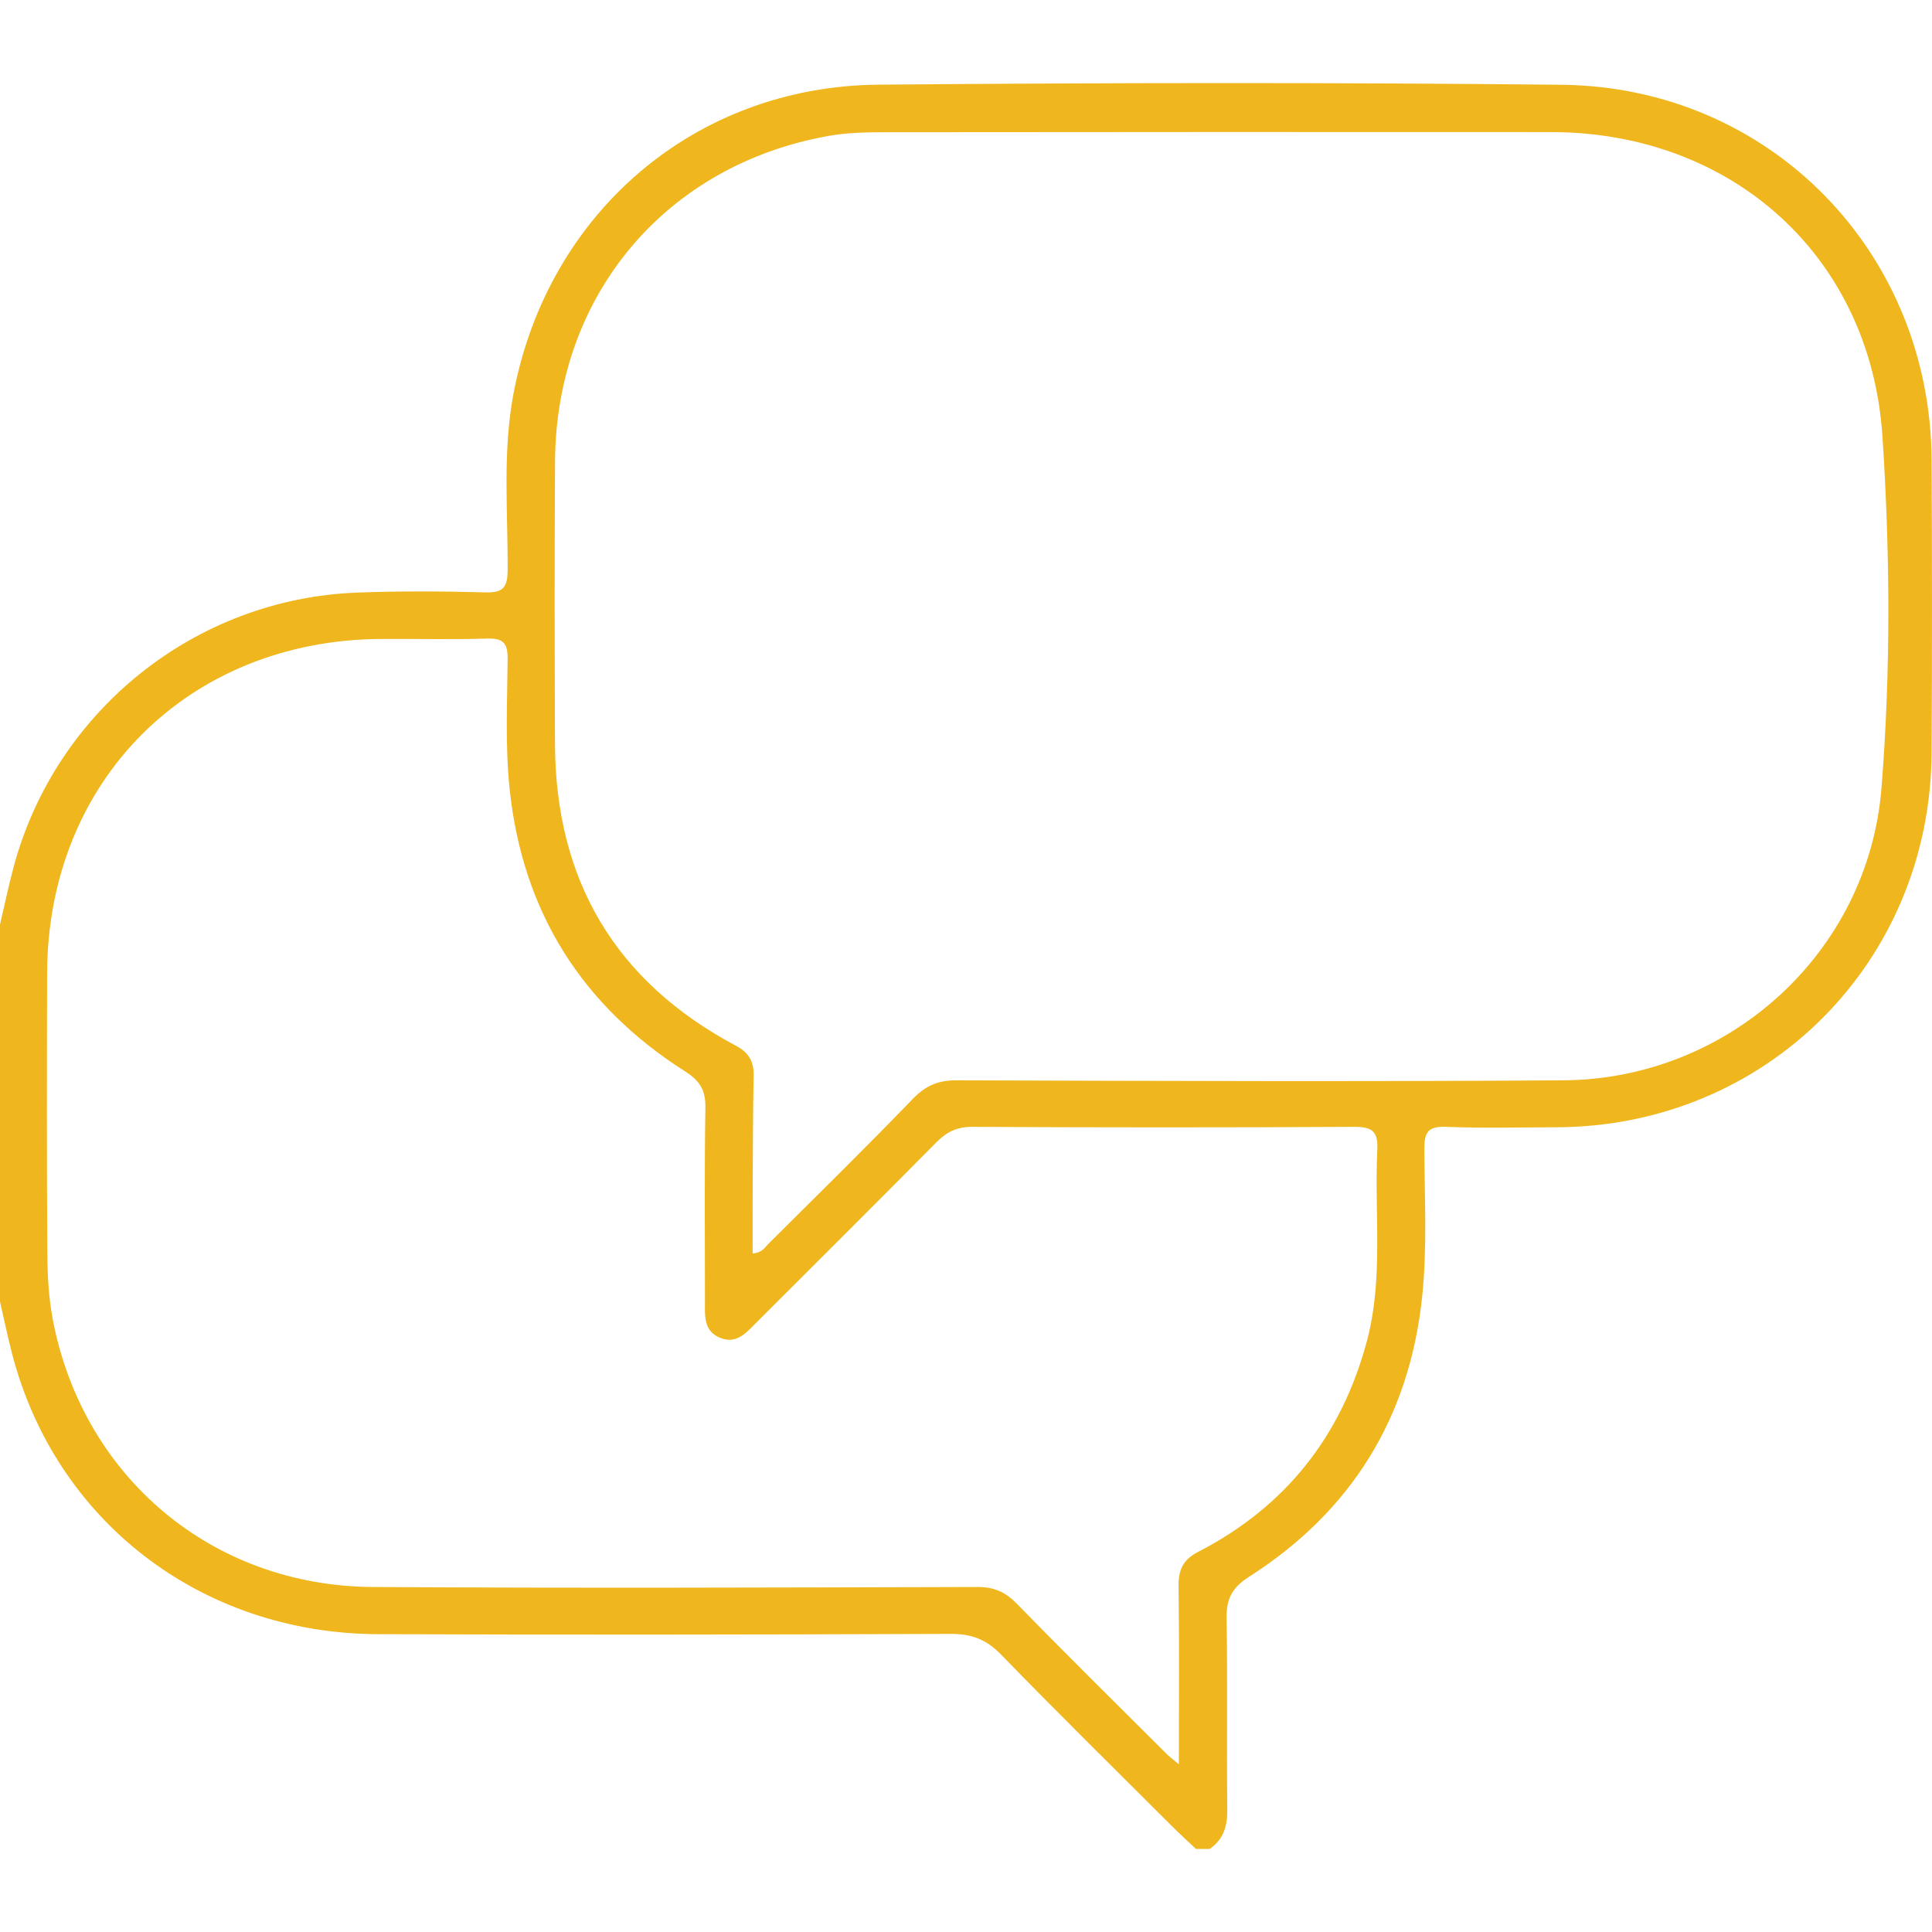 <svg width="80" height="80" viewBox="0 0 80 80" fill="none" xmlns="http://www.w3.org/2000/svg">
<g clip-path="url(#clip0_1658_2870)">
<path d="M-0 38.285C0.187 37.49 0.351 36.69 0.563 35.904C2.302 29.422 8.087 24.788 14.792 24.538C16.568 24.471 18.347 24.481 20.123 24.529C20.86 24.548 21.016 24.29 21.02 23.603C21.033 21.165 20.804 18.709 21.264 16.291C22.689 8.799 28.781 3.571 36.376 3.506C45.802 3.424 55.229 3.411 64.653 3.51C73.289 3.6 79.942 10.433 79.984 19.063C80.003 23.093 80.005 27.121 79.984 31.152C79.94 39.856 73.126 46.653 64.439 46.678C62.916 46.681 61.39 46.72 59.871 46.66C59.128 46.632 58.977 46.889 58.979 47.579C58.987 49.608 59.101 51.642 58.891 53.667C58.37 58.692 55.962 62.579 51.722 65.29C50.993 65.756 50.777 66.222 50.79 67.032C50.836 69.665 50.79 72.299 50.819 74.932C50.827 75.619 50.661 76.163 50.093 76.561H49.523C49.204 76.261 48.879 75.967 48.57 75.658C46.189 73.281 43.791 70.921 41.447 68.507C40.842 67.885 40.229 67.652 39.368 67.656C31.463 67.687 23.559 67.696 15.657 67.668C8.314 67.639 2.273 62.971 0.488 56.006C0.307 55.307 0.162 54.601 -0 53.898C-0 48.694 -0 43.489 -0 38.285ZM31.166 51.901C31.555 51.876 31.664 51.659 31.809 51.514C33.812 49.52 35.83 47.542 37.791 45.509C38.319 44.959 38.837 44.732 39.6 44.734C47.98 44.759 56.361 44.791 64.741 44.734C71.586 44.686 77.361 39.442 77.907 32.639C78.295 27.801 78.266 22.919 77.949 18.083C77.46 10.601 71.706 5.473 64.224 5.469C55.05 5.463 45.876 5.465 36.702 5.475C35.912 5.475 35.106 5.488 34.331 5.624C27.569 6.817 23.025 12.214 22.983 19.099C22.96 23.001 22.965 26.904 22.981 30.806C23.004 36.452 25.476 40.644 30.48 43.306C30.984 43.573 31.217 43.938 31.206 44.518C31.175 46.2 31.175 47.882 31.166 49.562C31.162 50.337 31.166 51.115 31.166 51.901ZM48.814 73.053C48.814 70.453 48.835 68.076 48.801 65.697C48.791 65.014 48.977 64.586 49.611 64.26C53.223 62.4 55.537 59.477 56.593 55.559C57.299 52.94 56.902 50.257 57.032 47.603C57.07 46.838 56.806 46.657 56.069 46.66C50.8 46.691 45.532 46.689 40.263 46.66C39.629 46.657 39.202 46.868 38.772 47.302C36.294 49.807 33.795 52.289 31.305 54.78C30.896 55.189 30.503 55.66 29.839 55.405C29.119 55.126 29.191 54.471 29.191 53.868C29.191 51.202 29.165 48.535 29.209 45.872C29.22 45.152 28.995 44.763 28.376 44.369C24.098 41.649 21.646 37.763 21.106 32.7C20.913 30.896 21.005 29.084 21.02 27.278C21.026 26.593 20.802 26.421 20.151 26.442C18.693 26.488 17.232 26.448 15.772 26.457C7.787 26.509 1.972 32.332 1.951 40.306C1.941 44.178 1.935 48.05 1.96 51.92C1.966 52.837 2.018 53.768 2.191 54.666C3.446 61.176 8.791 65.672 15.434 65.714C23.781 65.766 32.13 65.737 40.477 65.714C41.178 65.712 41.643 65.93 42.126 66.427C44.162 68.519 46.245 70.568 48.31 72.629C48.413 72.733 48.534 72.82 48.814 73.057V73.053Z" fill="#EFB61D"/>
</g>
<defs>
<clipPath id="clip0_1658_2870">
<rect width="80" height="73.121" fill="white" transform="translate(-0 3.439)"/>
</clipPath>
</defs>
</svg>
